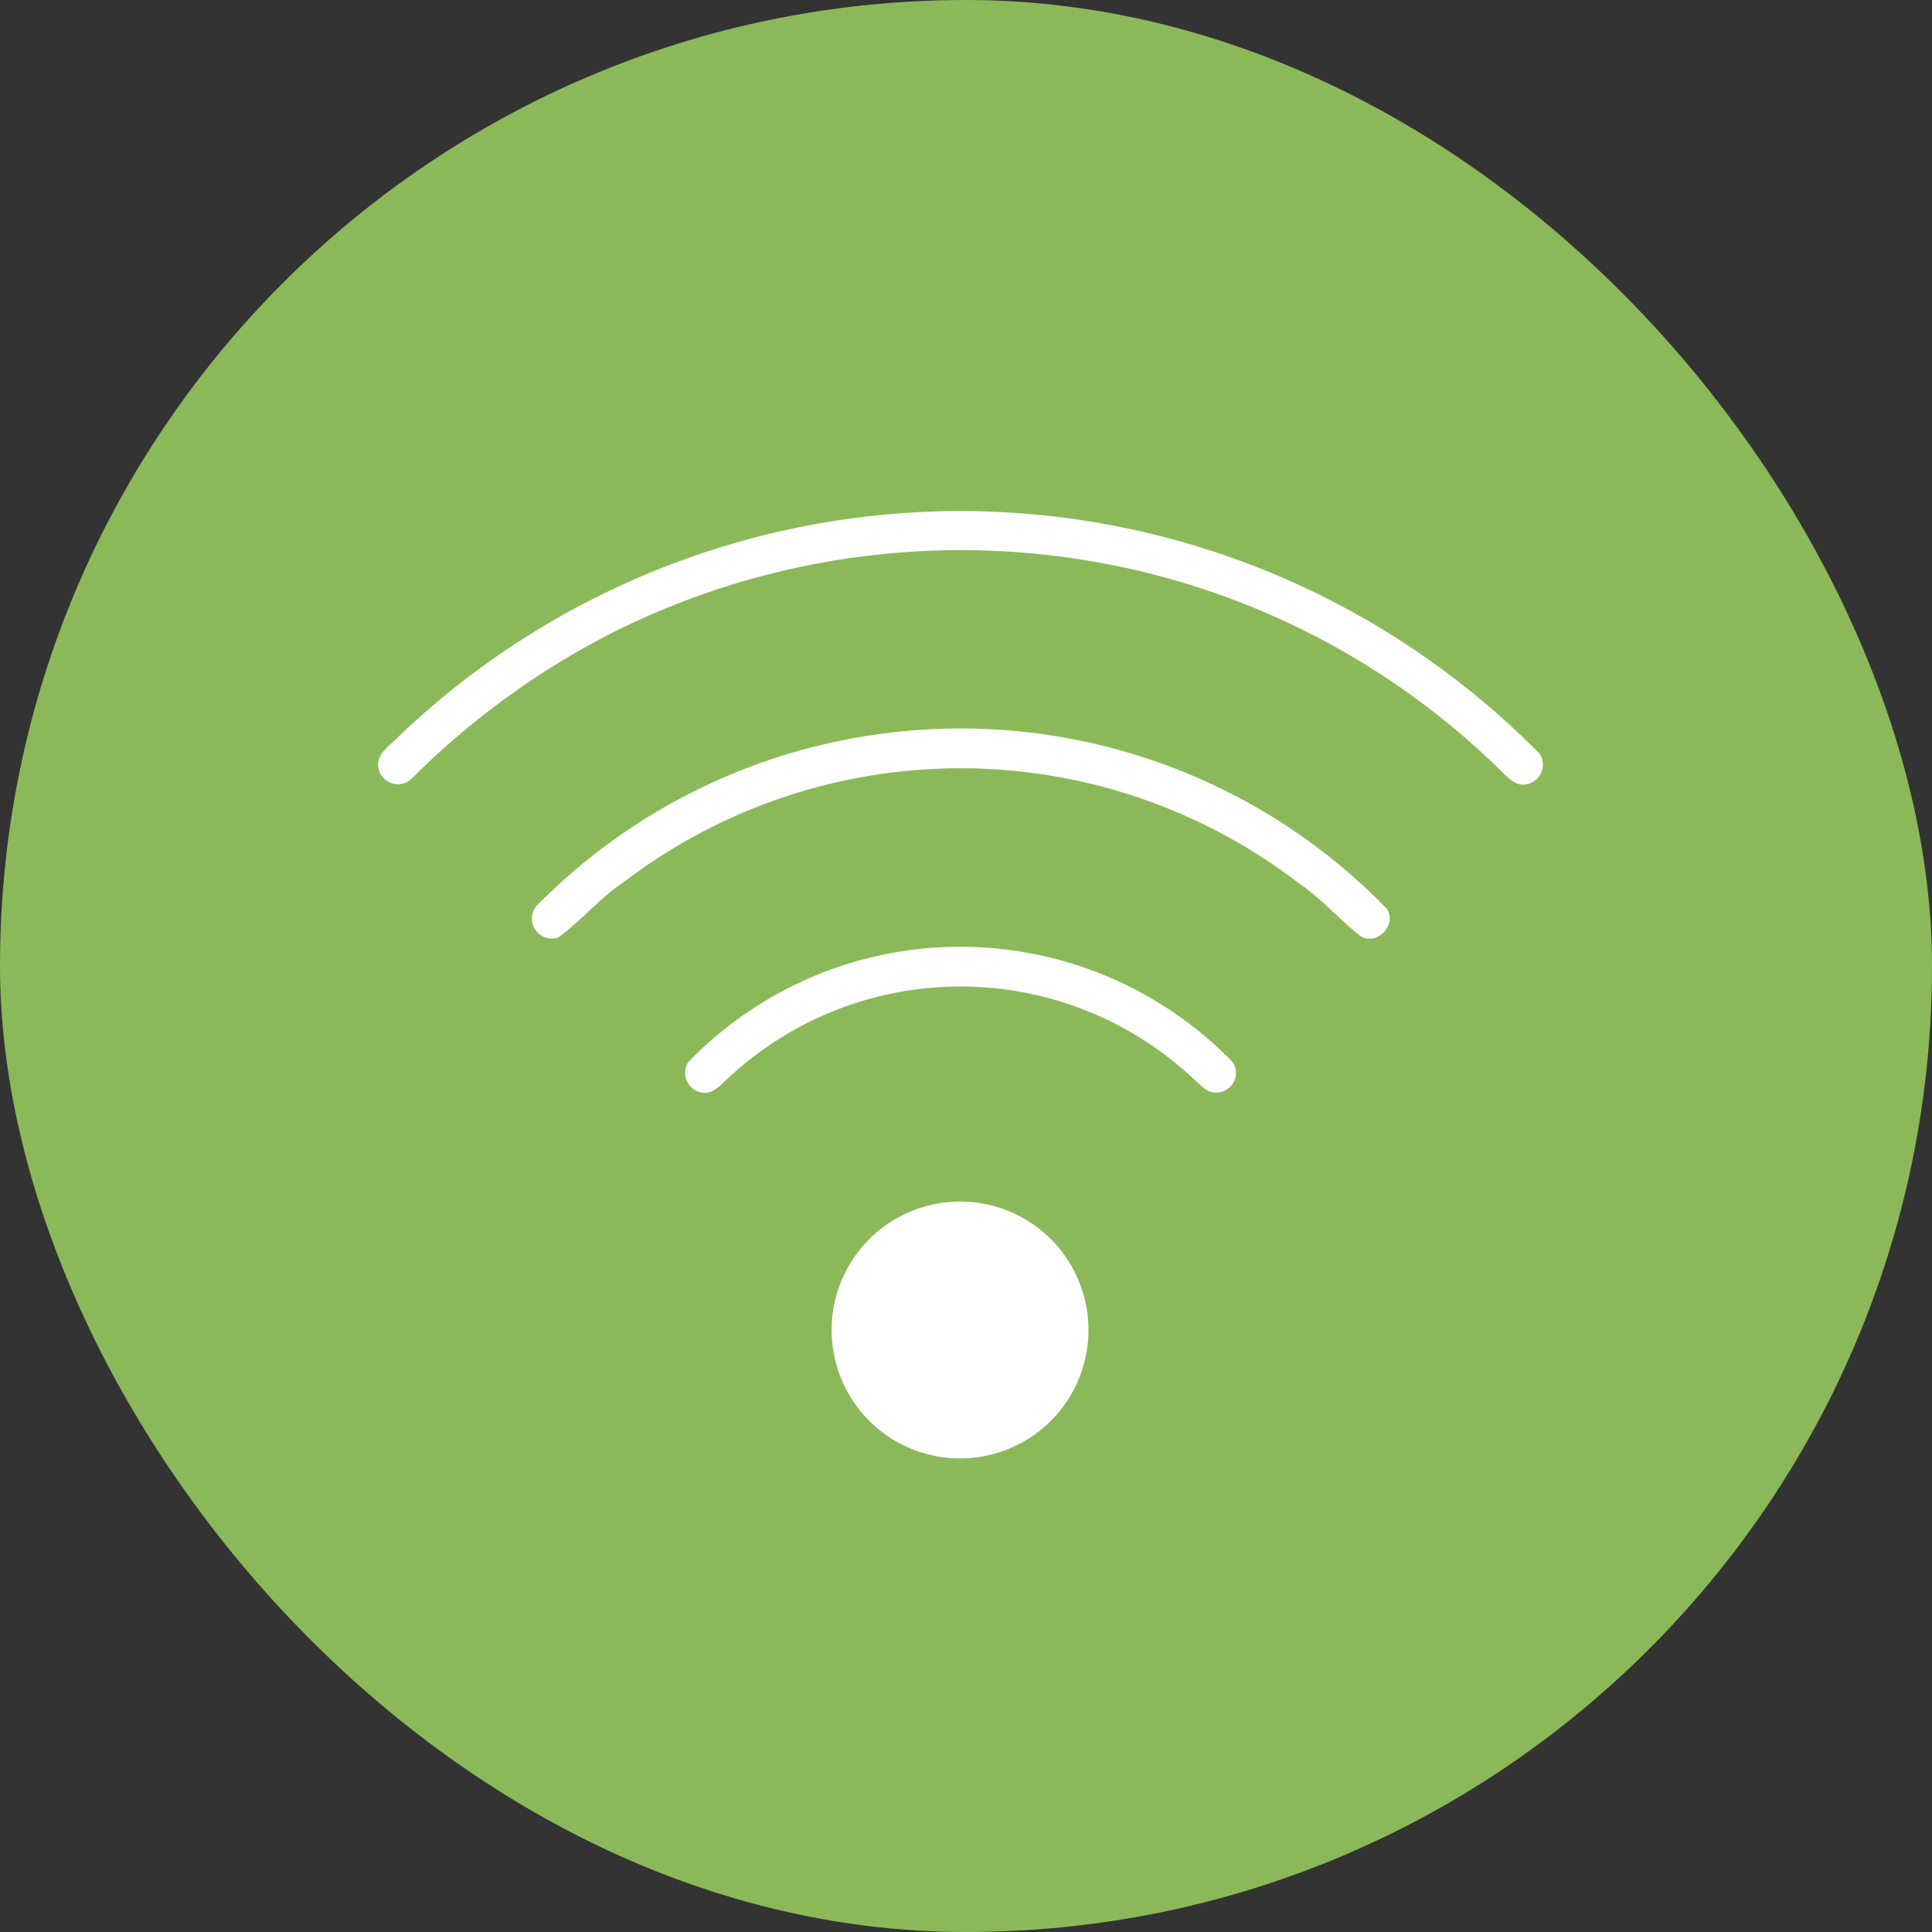 <svg xmlns="http://www.w3.org/2000/svg" xmlns:xlink="http://www.w3.org/1999/xlink" width="105.792" height="105.792" viewBox="0 0 105.792 105.792">
  <rect x="0" y="0" width="105.792" height="105.792" fill="#333333" stroke="none"/>
  <defs>
    <clipPath id="clip-path">
      <rect id="Rectángulo_79" data-name="Rectángulo 79" width="64.236" height="53.41" transform="translate(1114.135 5089.961)" fill="none"/>
    </clipPath>
  </defs>
  <g id="Grupo_193" data-name="Grupo 193" transform="translate(-1093.586 -5062.976)">
    <g id="Grupo_190" data-name="Grupo 190">
      <rect id="Rectángulo_78" data-name="Rectángulo 78" width="105.792" height="105.792" rx="52.896" transform="translate(1093.586 5062.976)" fill="#8bb959"/>
    </g>
    <g id="Grupo_192" data-name="Grupo 192">
      <g id="Grupo_191" data-name="Grupo 191" clip-path="url(#clip-path)">
        <path id="Trazado_327" data-name="Trazado 327" d="M1177.917,5104.278a44.494,44.494,0,0,0-62.473-1c-.463.512-1.283.949-1.138,1.758a1.091,1.091,0,0,0,1.9.5,43.21,43.21,0,0,1,11.172-8.044,42.511,42.511,0,0,1,26.041-3.773,42.046,42.046,0,0,1,22.415,11.526c.365.343.771.795,1.332.678A1.1,1.1,0,0,0,1177.917,5104.278Z" fill="#fff"/>
        <path id="Trazado_328" data-name="Trazado 328" d="M1141.407,5103.218a32.463,32.463,0,0,0-18.455,9.378,1.089,1.089,0,0,0,1.206,1.711c1.28-.929,2.3-2.186,3.624-3.062a30.4,30.4,0,0,1,36.822.017c1.257.842,2.256,1.994,3.43,2.934.886.664,2.123-.6,1.468-1.484A32.527,32.527,0,0,0,1141.407,5103.218Z" fill="#fff"/>
        <path id="Trazado_329" data-name="Trazado 329" d="M1142.556,5115.134a20.731,20.731,0,0,0-11.291,6.01,1.1,1.1,0,0,0,.748,1.66c.64.11,1.052-.46,1.483-.824a18.626,18.626,0,0,1,25.535.157c.321.251.6.646,1.045.661a1.081,1.081,0,0,0,1.029-1.641A20.777,20.777,0,0,0,1142.556,5115.134Z" fill="#fff"/>
        <path id="Trazado_330" data-name="Trazado 330" d="M1144.5,5128.97a7.032,7.032,0,1,0,8.45,5.021A7.024,7.024,0,0,0,1144.5,5128.97Z" fill="#fff"/>
      </g>
    </g>
  </g>
</svg>
